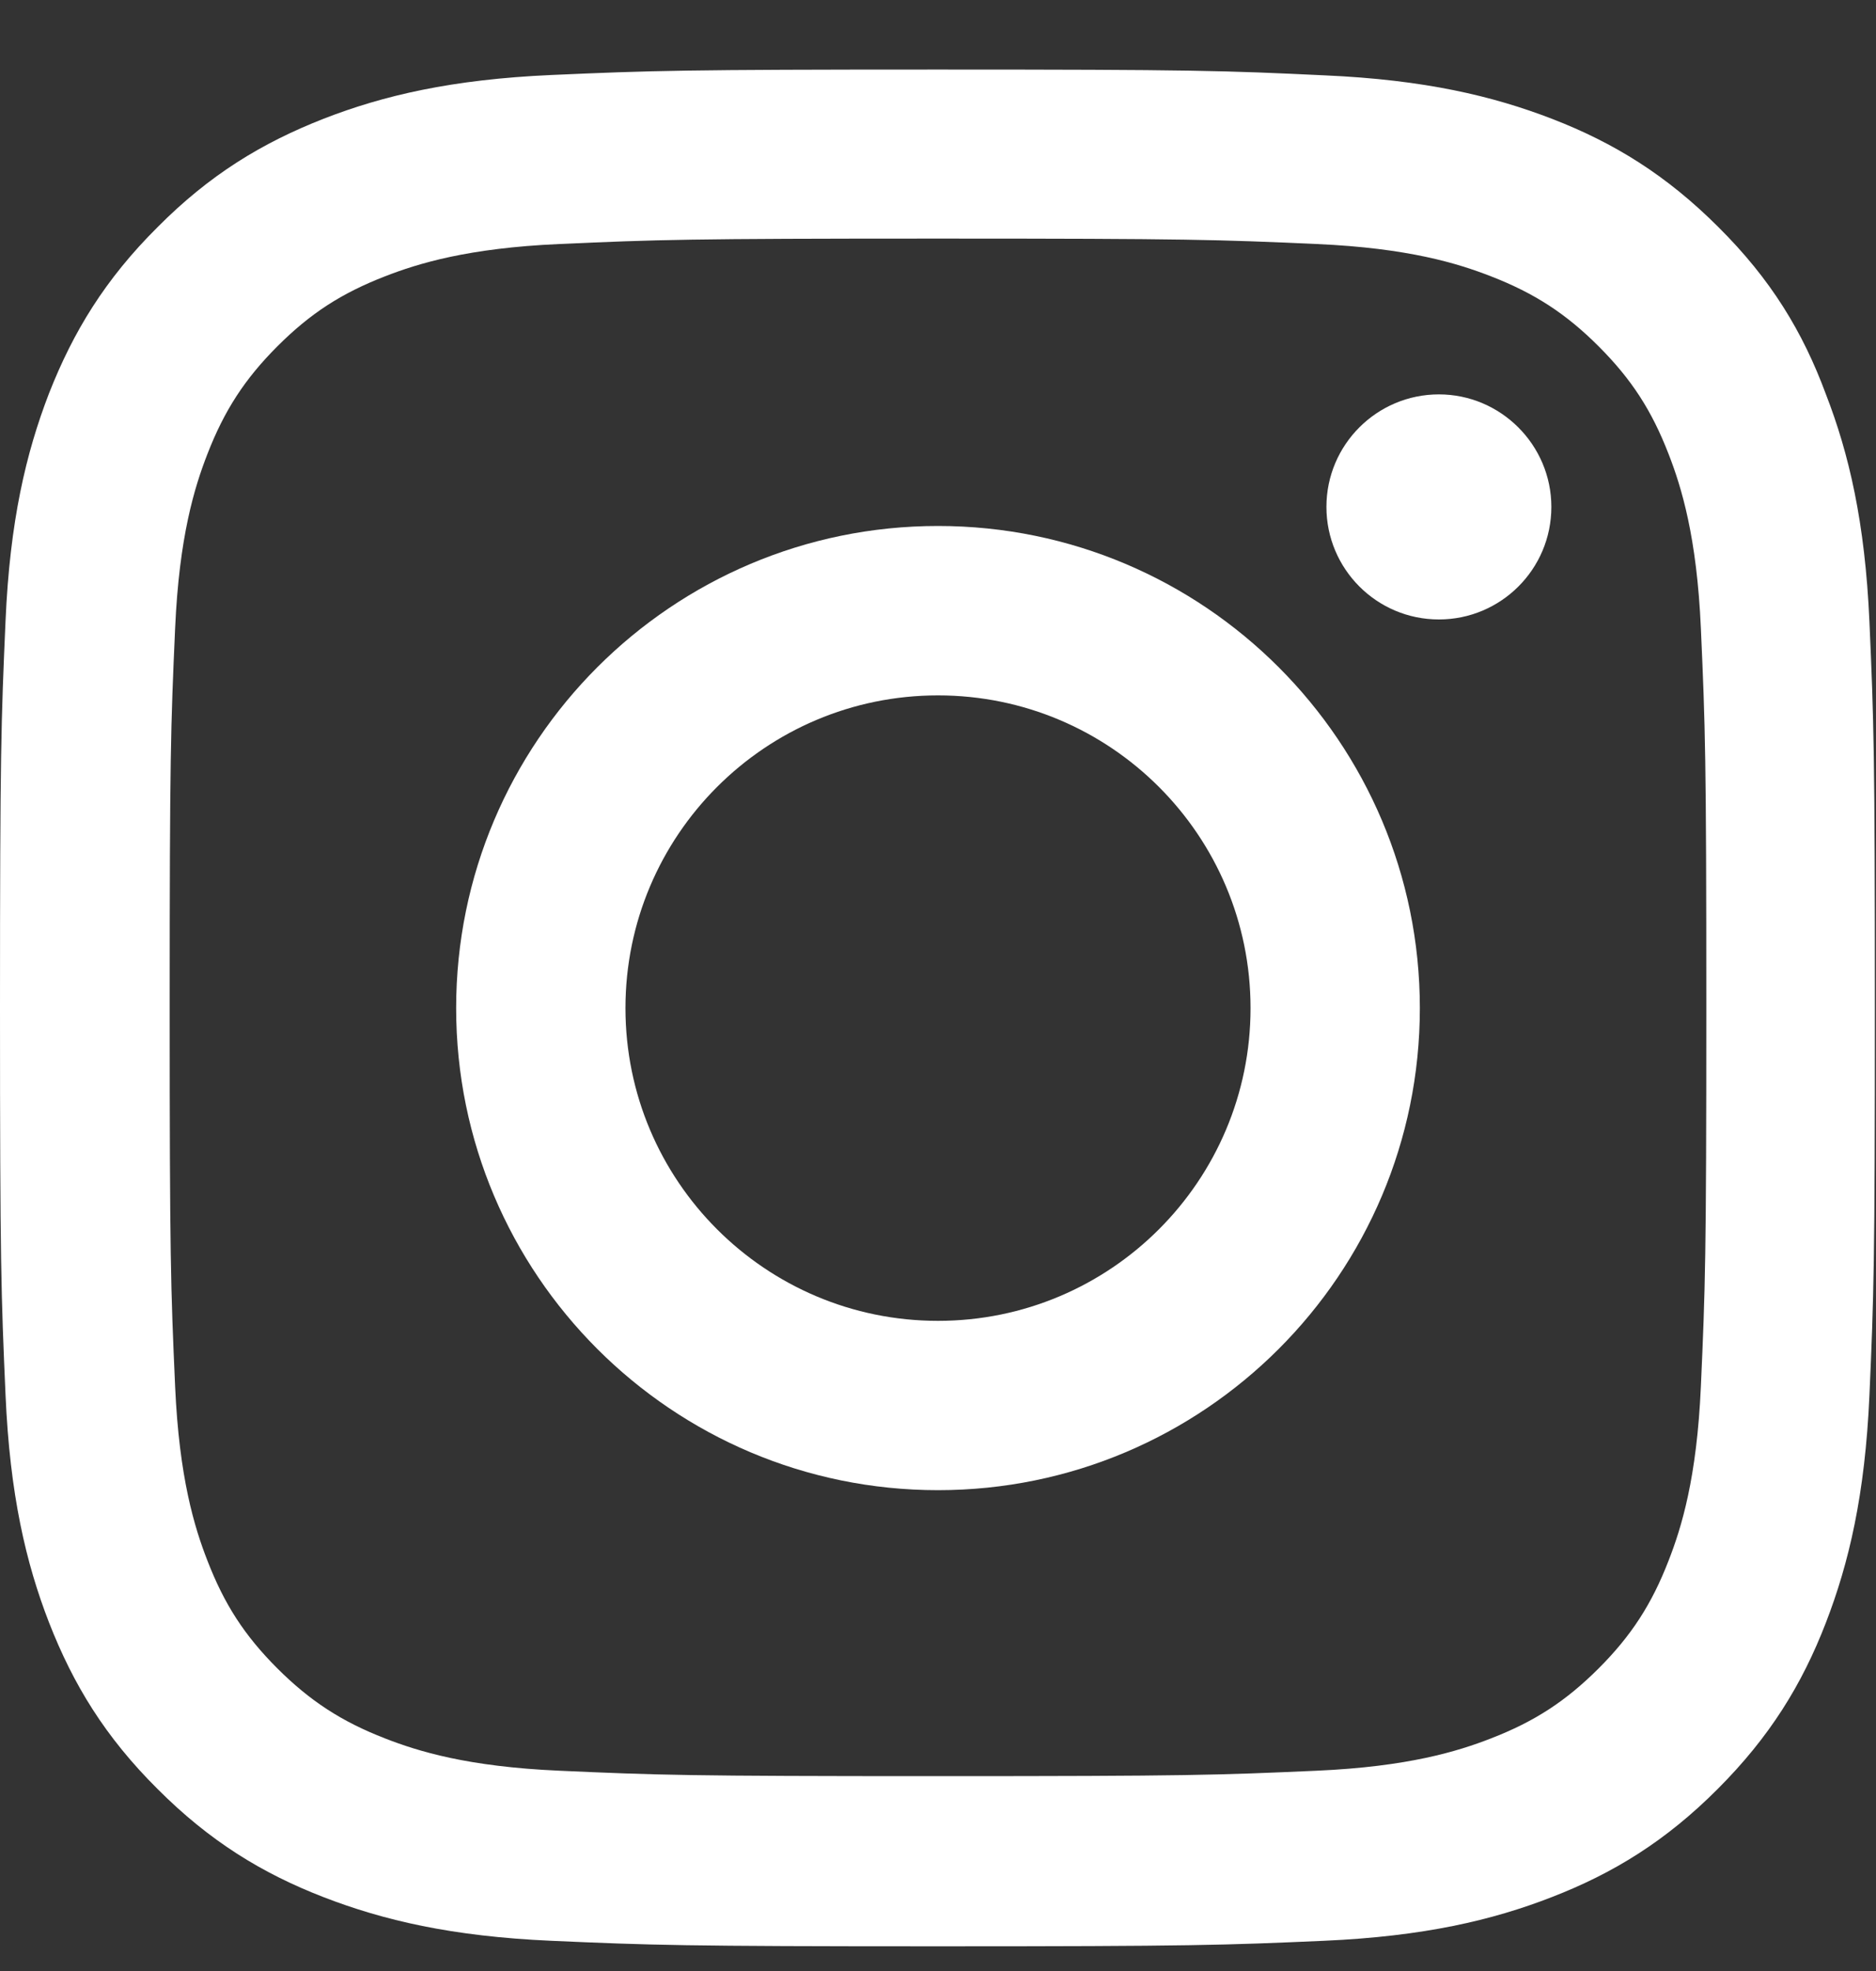<svg width="20" height="21" viewBox="0 0 20 21" fill="none" xmlns="http://www.w3.org/2000/svg">
<rect x="0" y="0" width="20" height="21" fill="#333333" stroke="none"/>
<g id="Social Icons" clip-path="url(#clip0_661_433)">
<path id="Vector" d="M10 2.542C12.672 2.542 12.988 2.553 14.039 2.6C15.016 2.643 15.543 2.807 15.895 2.944C16.359 3.124 16.695 3.342 17.043 3.69C17.395 4.042 17.609 4.374 17.789 4.838C17.926 5.19 18.09 5.721 18.133 6.694C18.18 7.749 18.191 8.065 18.191 10.733C18.191 13.405 18.18 13.721 18.133 14.772C18.09 15.748 17.926 16.276 17.789 16.627C17.609 17.092 17.391 17.428 17.043 17.776C16.691 18.127 16.359 18.342 15.895 18.522C15.543 18.659 15.012 18.823 14.039 18.866C12.984 18.913 12.668 18.924 10 18.924C7.328 18.924 7.012 18.913 5.961 18.866C4.984 18.823 4.457 18.659 4.105 18.522C3.641 18.342 3.305 18.123 2.957 17.776C2.605 17.424 2.391 17.092 2.211 16.627C2.074 16.276 1.91 15.745 1.867 14.772C1.82 13.717 1.809 13.401 1.809 10.733C1.809 8.061 1.82 7.745 1.867 6.694C1.91 5.717 2.074 5.19 2.211 4.838C2.391 4.374 2.609 4.038 2.957 3.69C3.309 3.338 3.641 3.124 4.105 2.944C4.457 2.807 4.988 2.643 5.961 2.6C7.012 2.553 7.328 2.542 10 2.542ZM10 0.741C7.285 0.741 6.945 0.752 5.879 0.799C4.816 0.846 4.086 1.018 3.453 1.264C2.793 1.522 2.234 1.862 1.68 2.42C1.121 2.975 0.781 3.534 0.523 4.19C0.277 4.827 0.105 5.553 0.059 6.616C0.012 7.686 0 8.026 0 10.741C0 13.456 0.012 13.795 0.059 14.862C0.105 15.924 0.277 16.655 0.523 17.288C0.781 17.948 1.121 18.506 1.68 19.061C2.234 19.616 2.793 19.959 3.449 20.213C4.086 20.459 4.812 20.631 5.875 20.678C6.941 20.725 7.281 20.737 9.996 20.737C12.711 20.737 13.051 20.725 14.117 20.678C15.18 20.631 15.91 20.459 16.543 20.213C17.199 19.959 17.758 19.616 18.312 19.061C18.867 18.506 19.211 17.948 19.465 17.291C19.711 16.655 19.883 15.928 19.93 14.866C19.977 13.799 19.988 13.46 19.988 10.745C19.988 8.03 19.977 7.69 19.93 6.624C19.883 5.561 19.711 4.831 19.465 4.198C19.219 3.534 18.879 2.975 18.32 2.42C17.766 1.866 17.207 1.522 16.551 1.268C15.914 1.022 15.188 0.85 14.125 0.803C13.055 0.752 12.715 0.741 10 0.741Z" fill="white"/>
<path id="Vector_2" d="M10 5.604C7.164 5.604 4.863 7.905 4.863 10.741C4.863 13.577 7.164 15.877 10 15.877C12.836 15.877 15.137 13.577 15.137 10.741C15.137 7.905 12.836 5.604 10 5.604ZM10 14.073C8.16 14.073 6.668 12.581 6.668 10.741C6.668 8.901 8.16 7.409 10 7.409C11.84 7.409 13.332 8.901 13.332 10.741C13.332 12.581 11.84 14.073 10 14.073Z" fill="white"/>
<path id="Vector_3" d="M16.539 5.401C16.539 6.065 16 6.6 15.34 6.6C14.676 6.6 14.141 6.061 14.141 5.401C14.141 4.737 14.68 4.202 15.34 4.202C16 4.202 16.539 4.741 16.539 5.401Z" fill="white"/>
</g>
<defs>
<clipPath id="clip0_661_433">
<rect width="20" height="20" fill="white" transform="translate(0 0.74)"/>
</clipPath>
</defs>
</svg>

